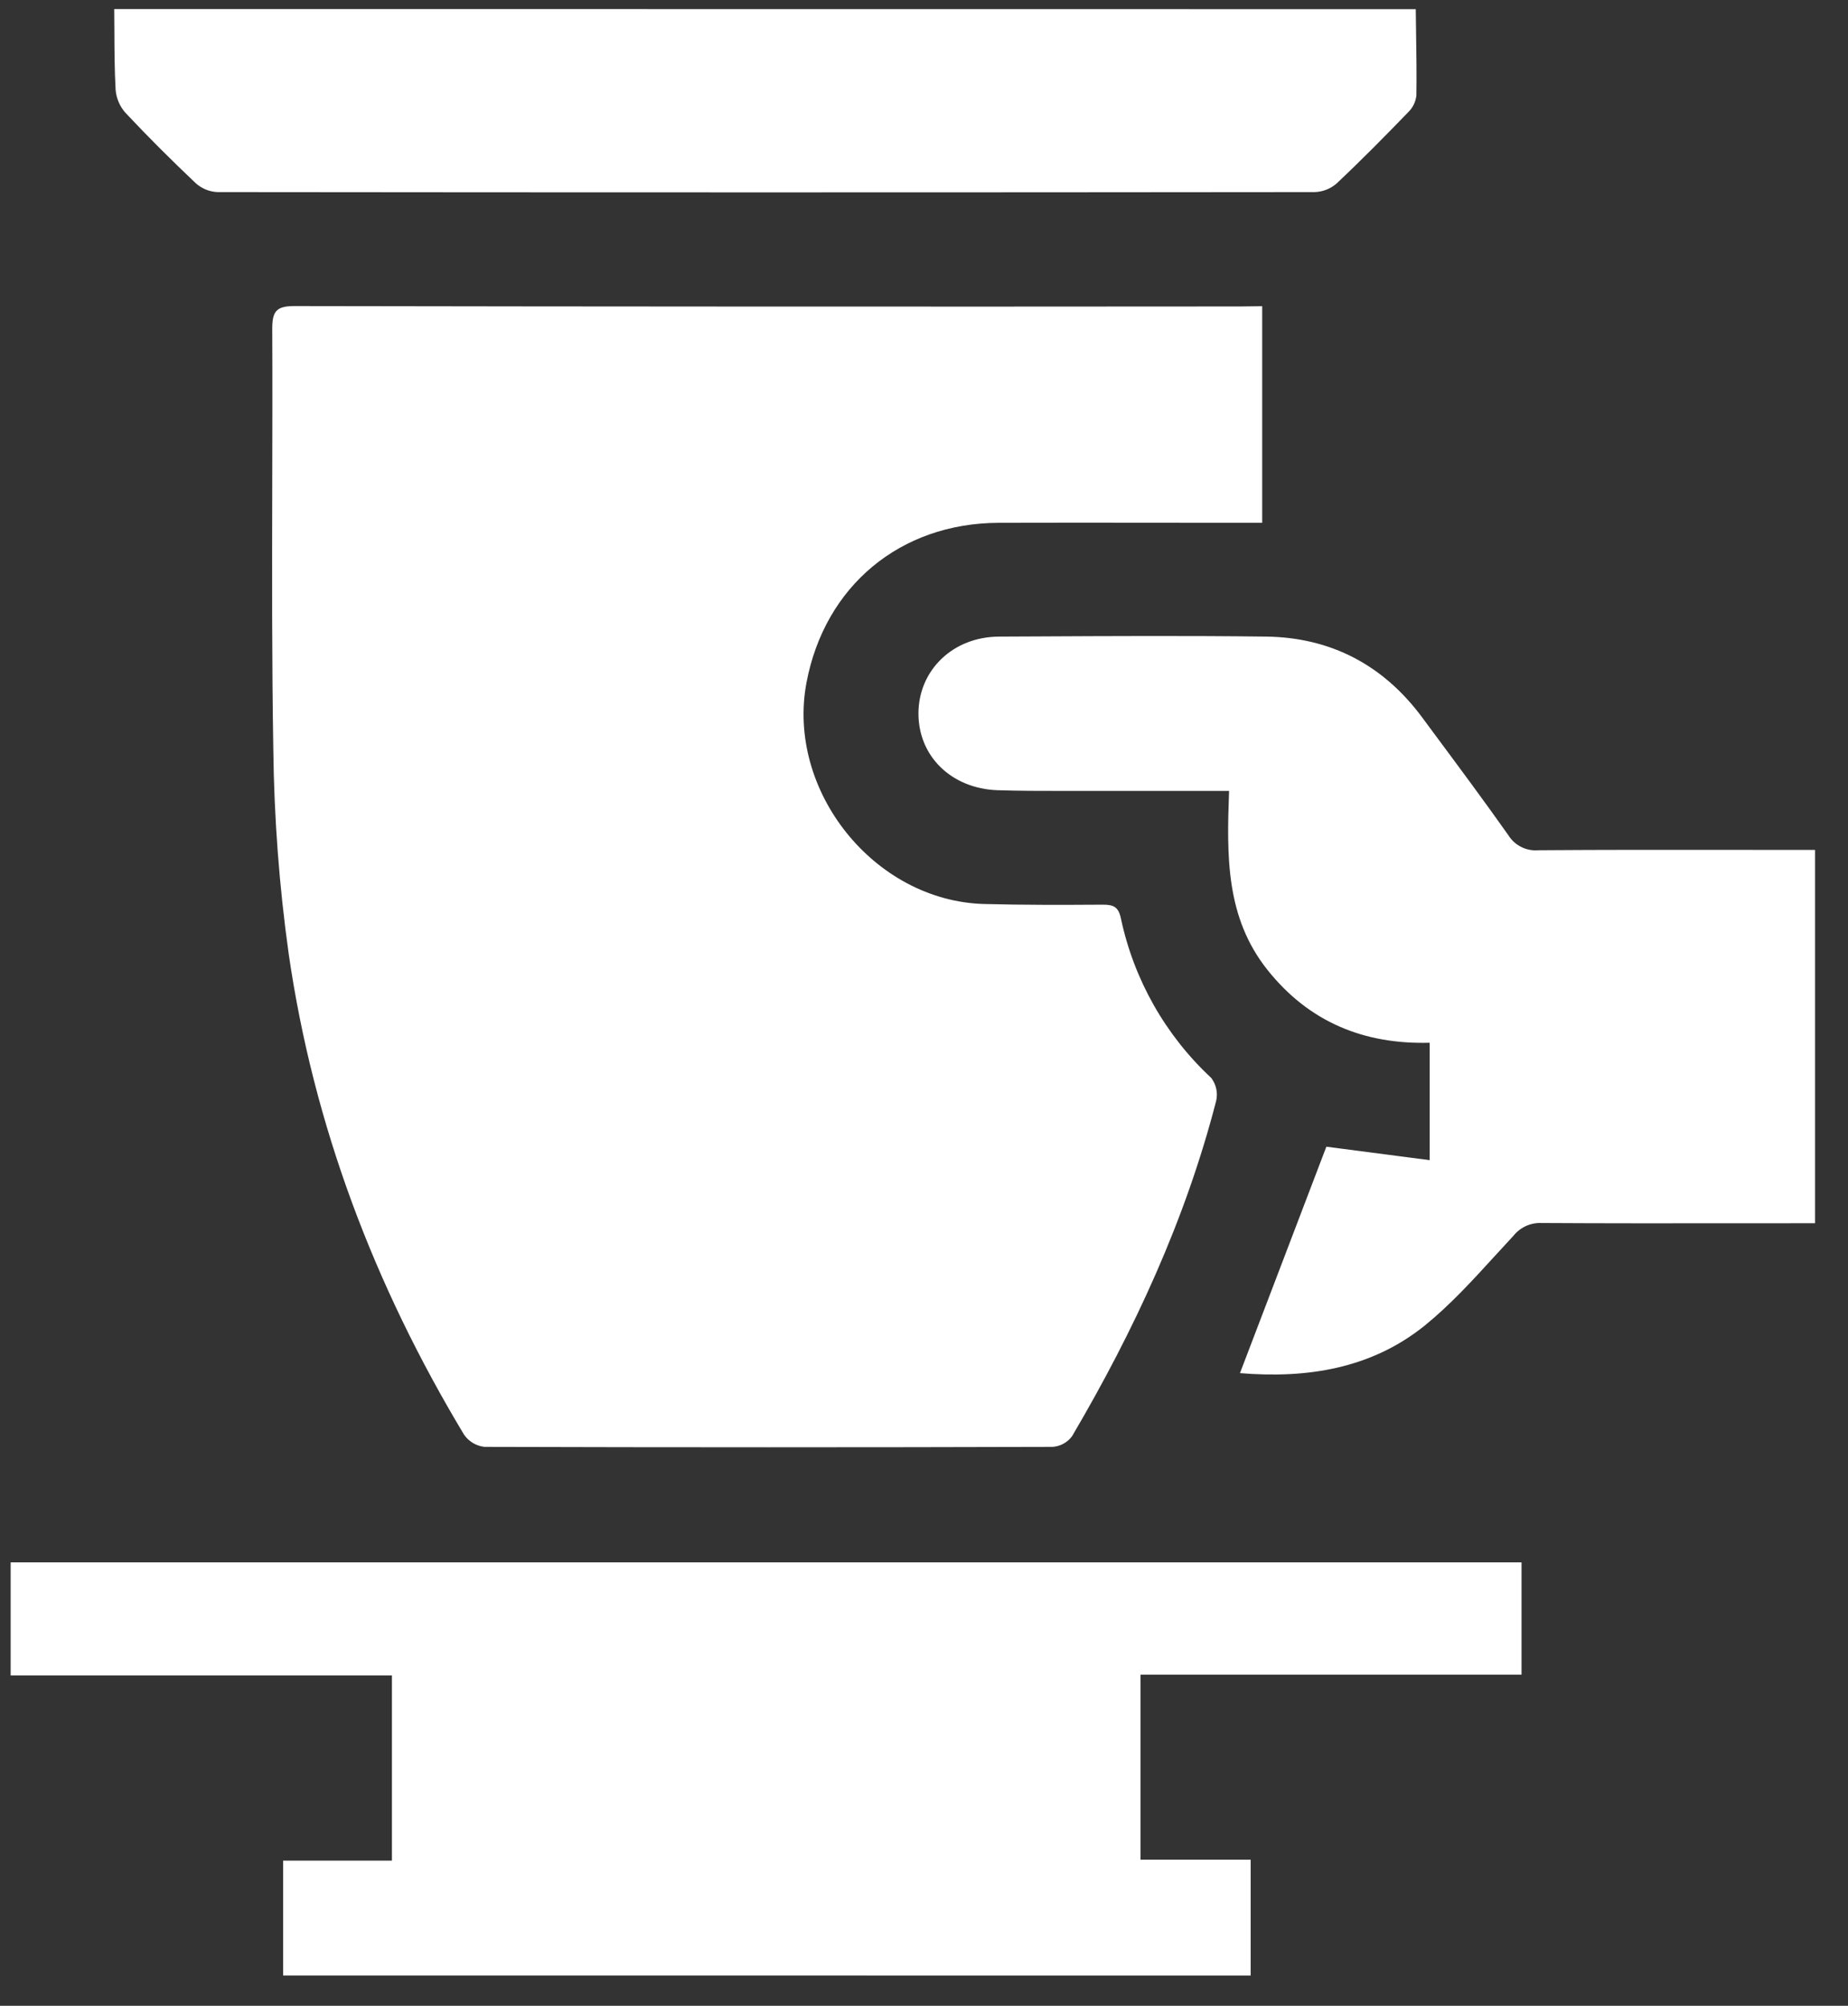 <svg width="47" height="51" viewBox="0 0 47 51" fill="none" xmlns="http://www.w3.org/2000/svg">
<rect x="0" y="0" width="47" height="51" fill="#333333" stroke="none"/>
<path fill-rule="evenodd" clip-rule="evenodd" d="M36.015 0.832L36.015 0.83C36.012 0.631 36.009 0.432 36.007 0.233L2.905 0.23C2.907 0.415 2.908 0.6 2.909 0.785C2.911 1.283 2.913 1.781 2.94 2.277C2.957 2.495 3.043 2.701 3.187 2.864C3.765 3.481 4.366 4.079 4.98 4.66C5.131 4.795 5.325 4.875 5.528 4.884C14.833 4.894 24.137 4.894 33.441 4.884C33.645 4.877 33.84 4.799 33.994 4.665C34.62 4.076 35.226 3.462 35.825 2.842C35.936 2.731 36.006 2.584 36.023 2.427C36.031 1.895 36.023 1.363 36.015 0.832ZM7.201 47.308V50.228L31.808 50.23V47.284H29.006V42.579H38.697V39.725H0.271V42.601H9.968V47.308H7.201ZM32.101 7.785V13.293H31.543C30.859 13.293 30.175 13.292 29.492 13.292C28.125 13.29 26.758 13.289 25.391 13.293C22.89 13.305 20.977 14.902 20.512 17.353C19.992 20.104 22.233 22.909 25.03 22.985C26.039 23.012 27.048 23.008 28.057 23.002C28.325 23.002 28.448 23.062 28.509 23.357C28.84 24.912 29.643 26.327 30.807 27.409C30.869 27.492 30.913 27.588 30.934 27.689C30.955 27.791 30.954 27.896 30.929 27.997C30.148 31.022 28.846 33.83 27.267 36.515C27.209 36.593 27.136 36.659 27.05 36.706C26.965 36.753 26.871 36.781 26.773 36.788C21.956 36.802 17.139 36.802 12.322 36.788C12.218 36.777 12.117 36.743 12.027 36.689C11.937 36.635 11.86 36.562 11.801 36.476C9.524 32.691 7.975 28.626 7.342 24.25C7.101 22.527 6.971 20.791 6.951 19.052C6.914 16.814 6.919 14.576 6.924 12.338C6.927 11.012 6.93 9.686 6.924 8.36C6.924 7.924 7.021 7.781 7.485 7.782C15.509 7.796 23.533 7.799 31.555 7.792L32.101 7.785ZM27.079 20.11H31.259C31.198 21.773 31.173 23.326 32.234 24.659C33.295 25.992 34.696 26.558 36.361 26.513V29.498L33.733 29.156C33.309 30.266 32.886 31.376 32.461 32.49C32.153 33.295 31.845 34.103 31.536 34.913C33.249 35.055 34.878 34.797 36.235 33.704C36.875 33.185 37.441 32.567 38.004 31.95C38.166 31.773 38.329 31.595 38.492 31.42C38.576 31.315 38.684 31.231 38.806 31.174C38.928 31.118 39.062 31.091 39.197 31.096C40.808 31.106 42.419 31.104 44.031 31.103C44.568 31.103 45.105 31.102 45.642 31.102H46.162V21.61H45.626C45.085 21.61 44.543 21.609 44.002 21.609C42.379 21.607 40.756 21.606 39.132 21.618C38.98 21.632 38.828 21.604 38.692 21.536C38.556 21.469 38.441 21.364 38.361 21.235C37.745 20.363 37.109 19.507 36.474 18.652C36.372 18.515 36.27 18.378 36.169 18.24C35.184 16.911 33.852 16.209 32.207 16.186C30.235 16.162 28.262 16.172 26.29 16.182C26 16.183 25.711 16.184 25.421 16.186C24.231 16.186 23.36 17.046 23.359 18.139C23.357 19.231 24.2 20.051 25.371 20.092C25.94 20.11 26.511 20.11 27.079 20.11Z" fill="white"/>
</svg>
